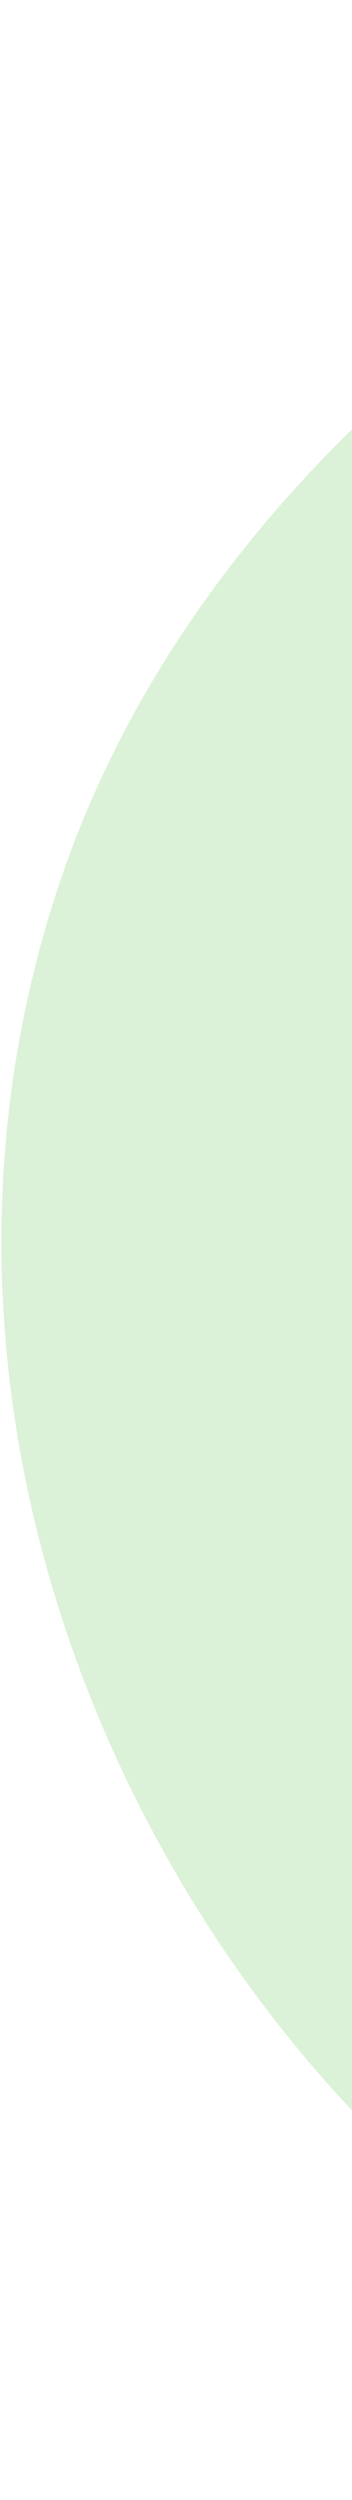 <svg width="119" height="845" viewBox="0 0 119 845" fill="none" xmlns="http://www.w3.org/2000/svg">
<path fill-rule="evenodd" clip-rule="evenodd" d="M59.159 632.653C1.122 532.192 -18.063 410.562 20.688 296.8C58.294 186.402 150.951 100.748 258.485 47.495C358.787 -2.177 474.993 -14.552 576.555 21.52C669.076 54.382 731.987 135.651 762.576 226.536C788.305 302.981 738.576 380.154 724.633 461.488C706.784 565.606 750.354 686.537 670.831 761.699C583.062 844.655 445.99 857.973 330.847 833.681C213.379 808.898 117.182 733.089 59.159 632.653Z" fill="#BBE6B2" fill-opacity="0.5"/>
</svg>
